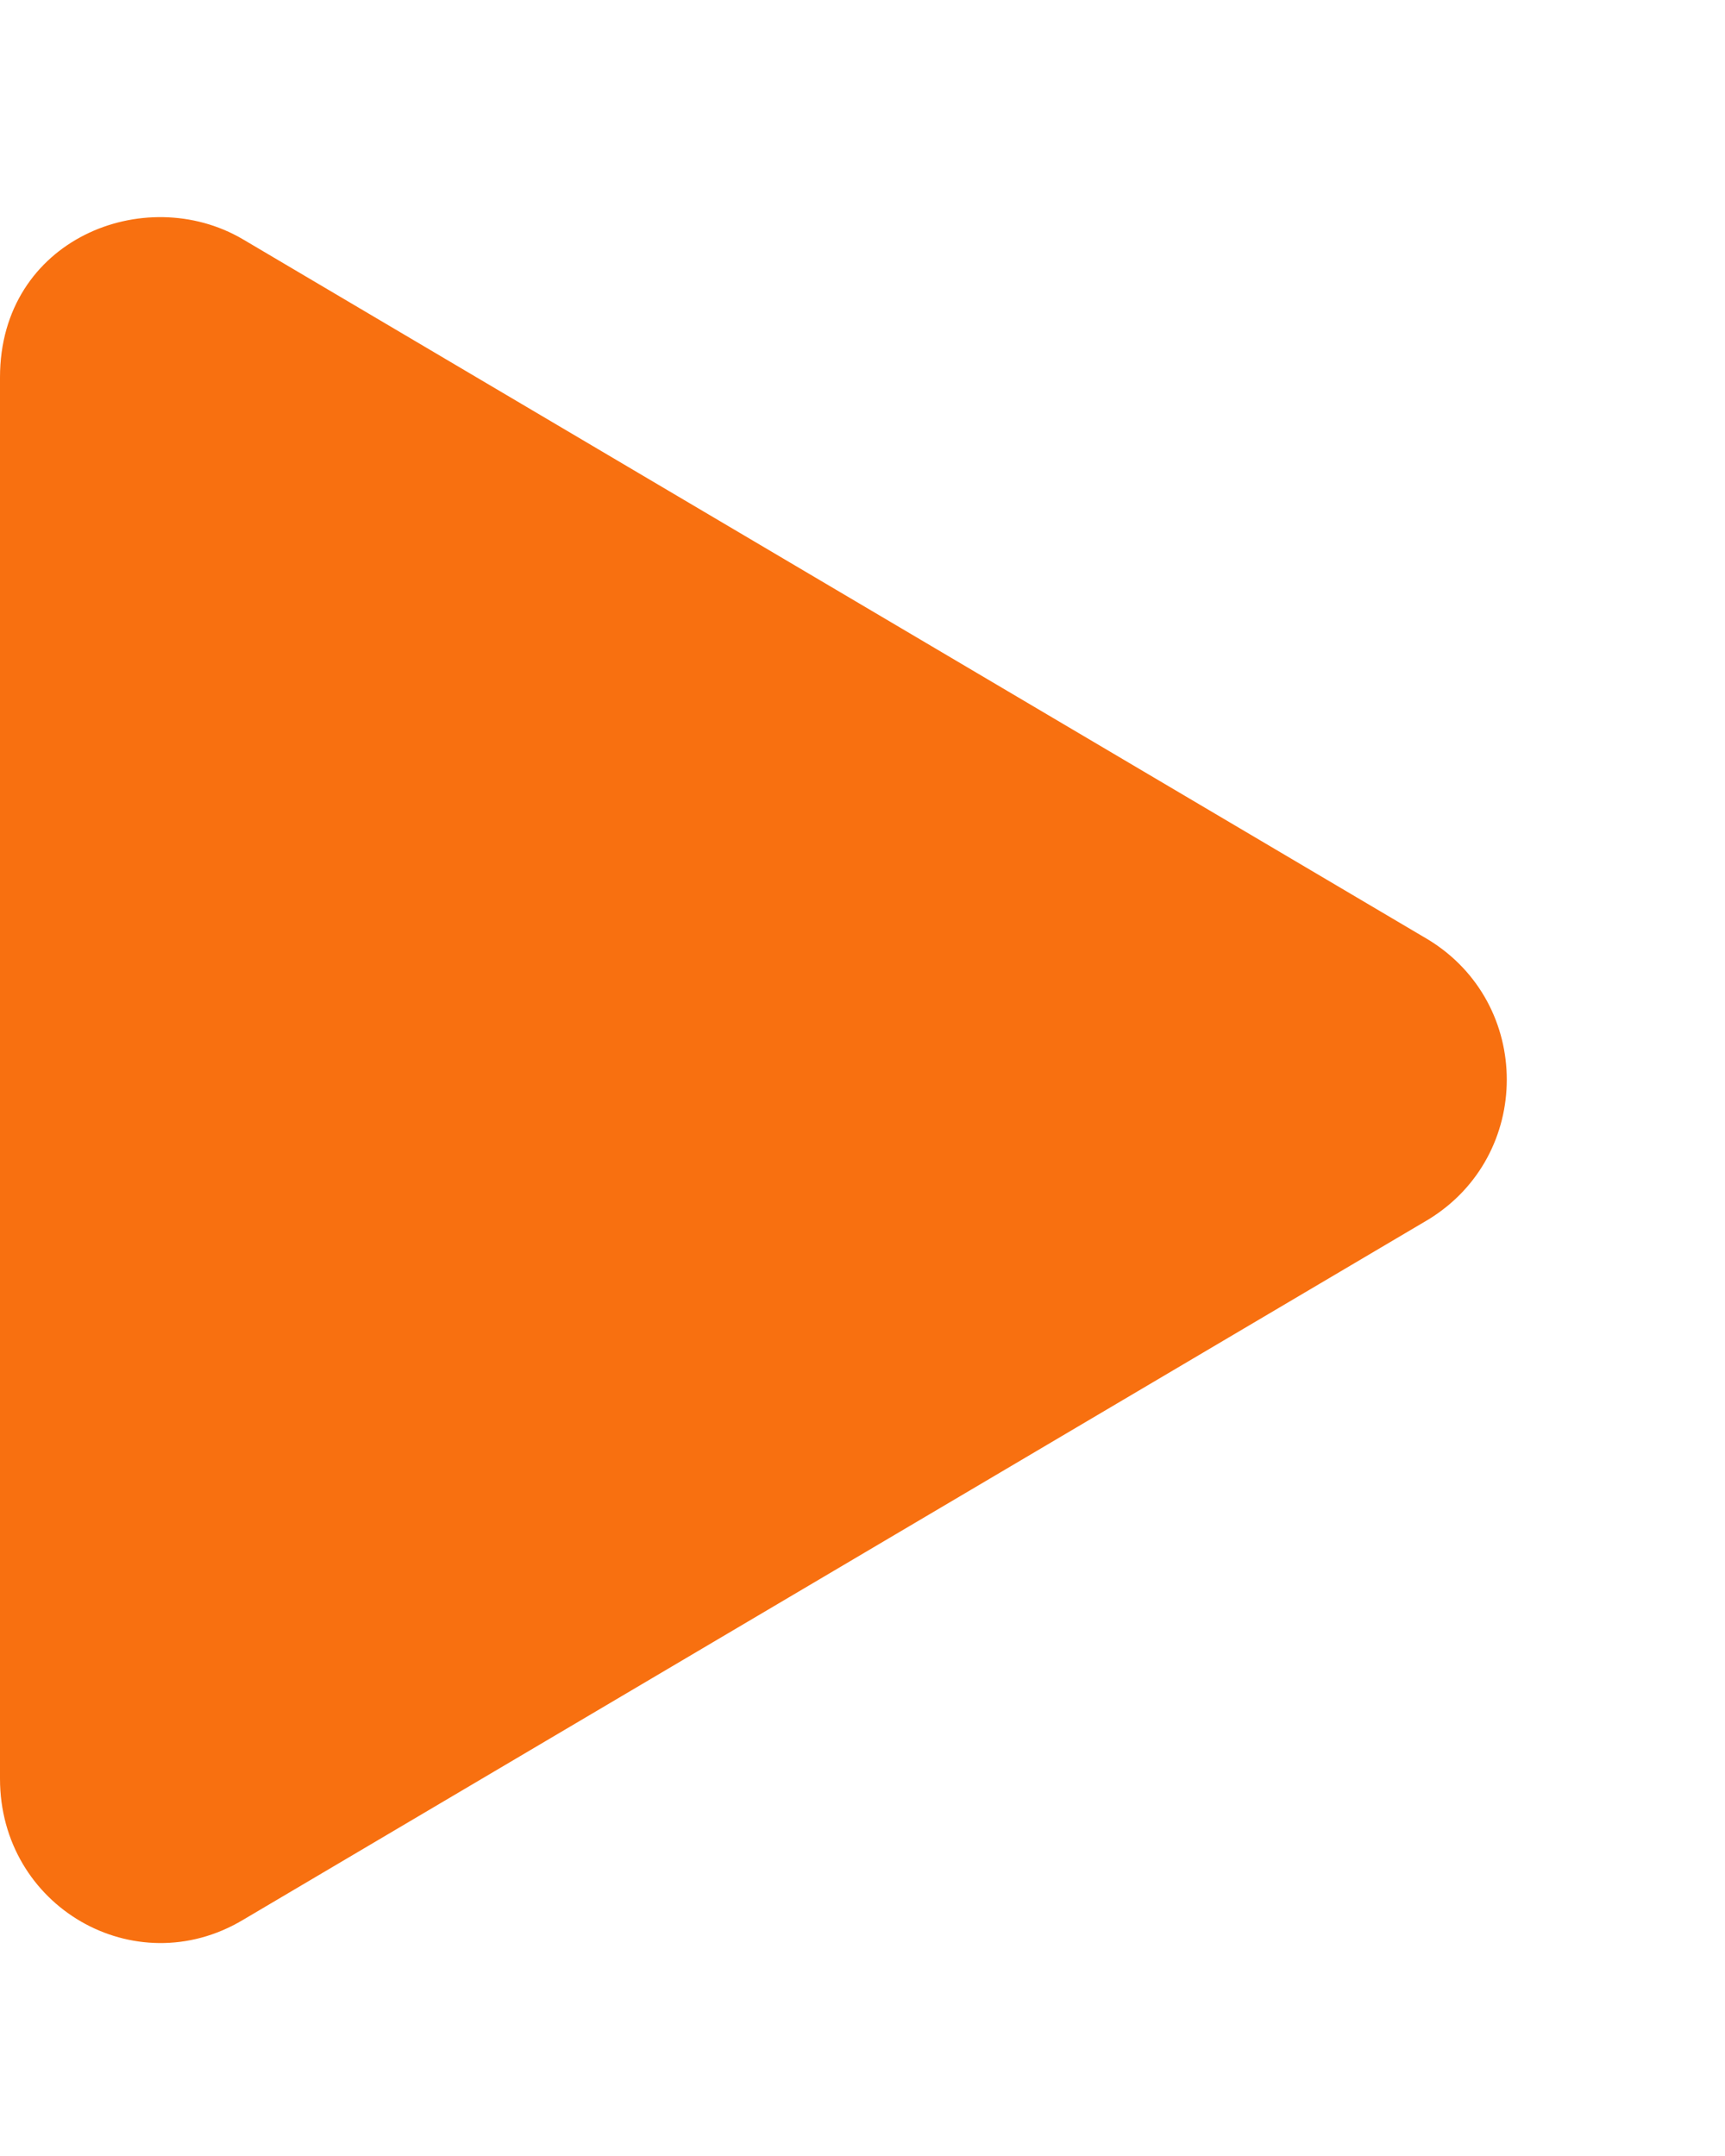 <svg xmlns="http://www.w3.org/2000/svg" width="8" height="10" viewBox="0 0 8 10" fill="none"><path d="M6.625 4.359C7.109 4.656 7.109 5.359 6.625 5.656L1.125 8.906C0.625 9.203 0 8.844 0 8.25V1.75C0 1.109 0.672 0.844 1.125 1.109L6.625 4.359Z" fill="#F87010"></path></svg>